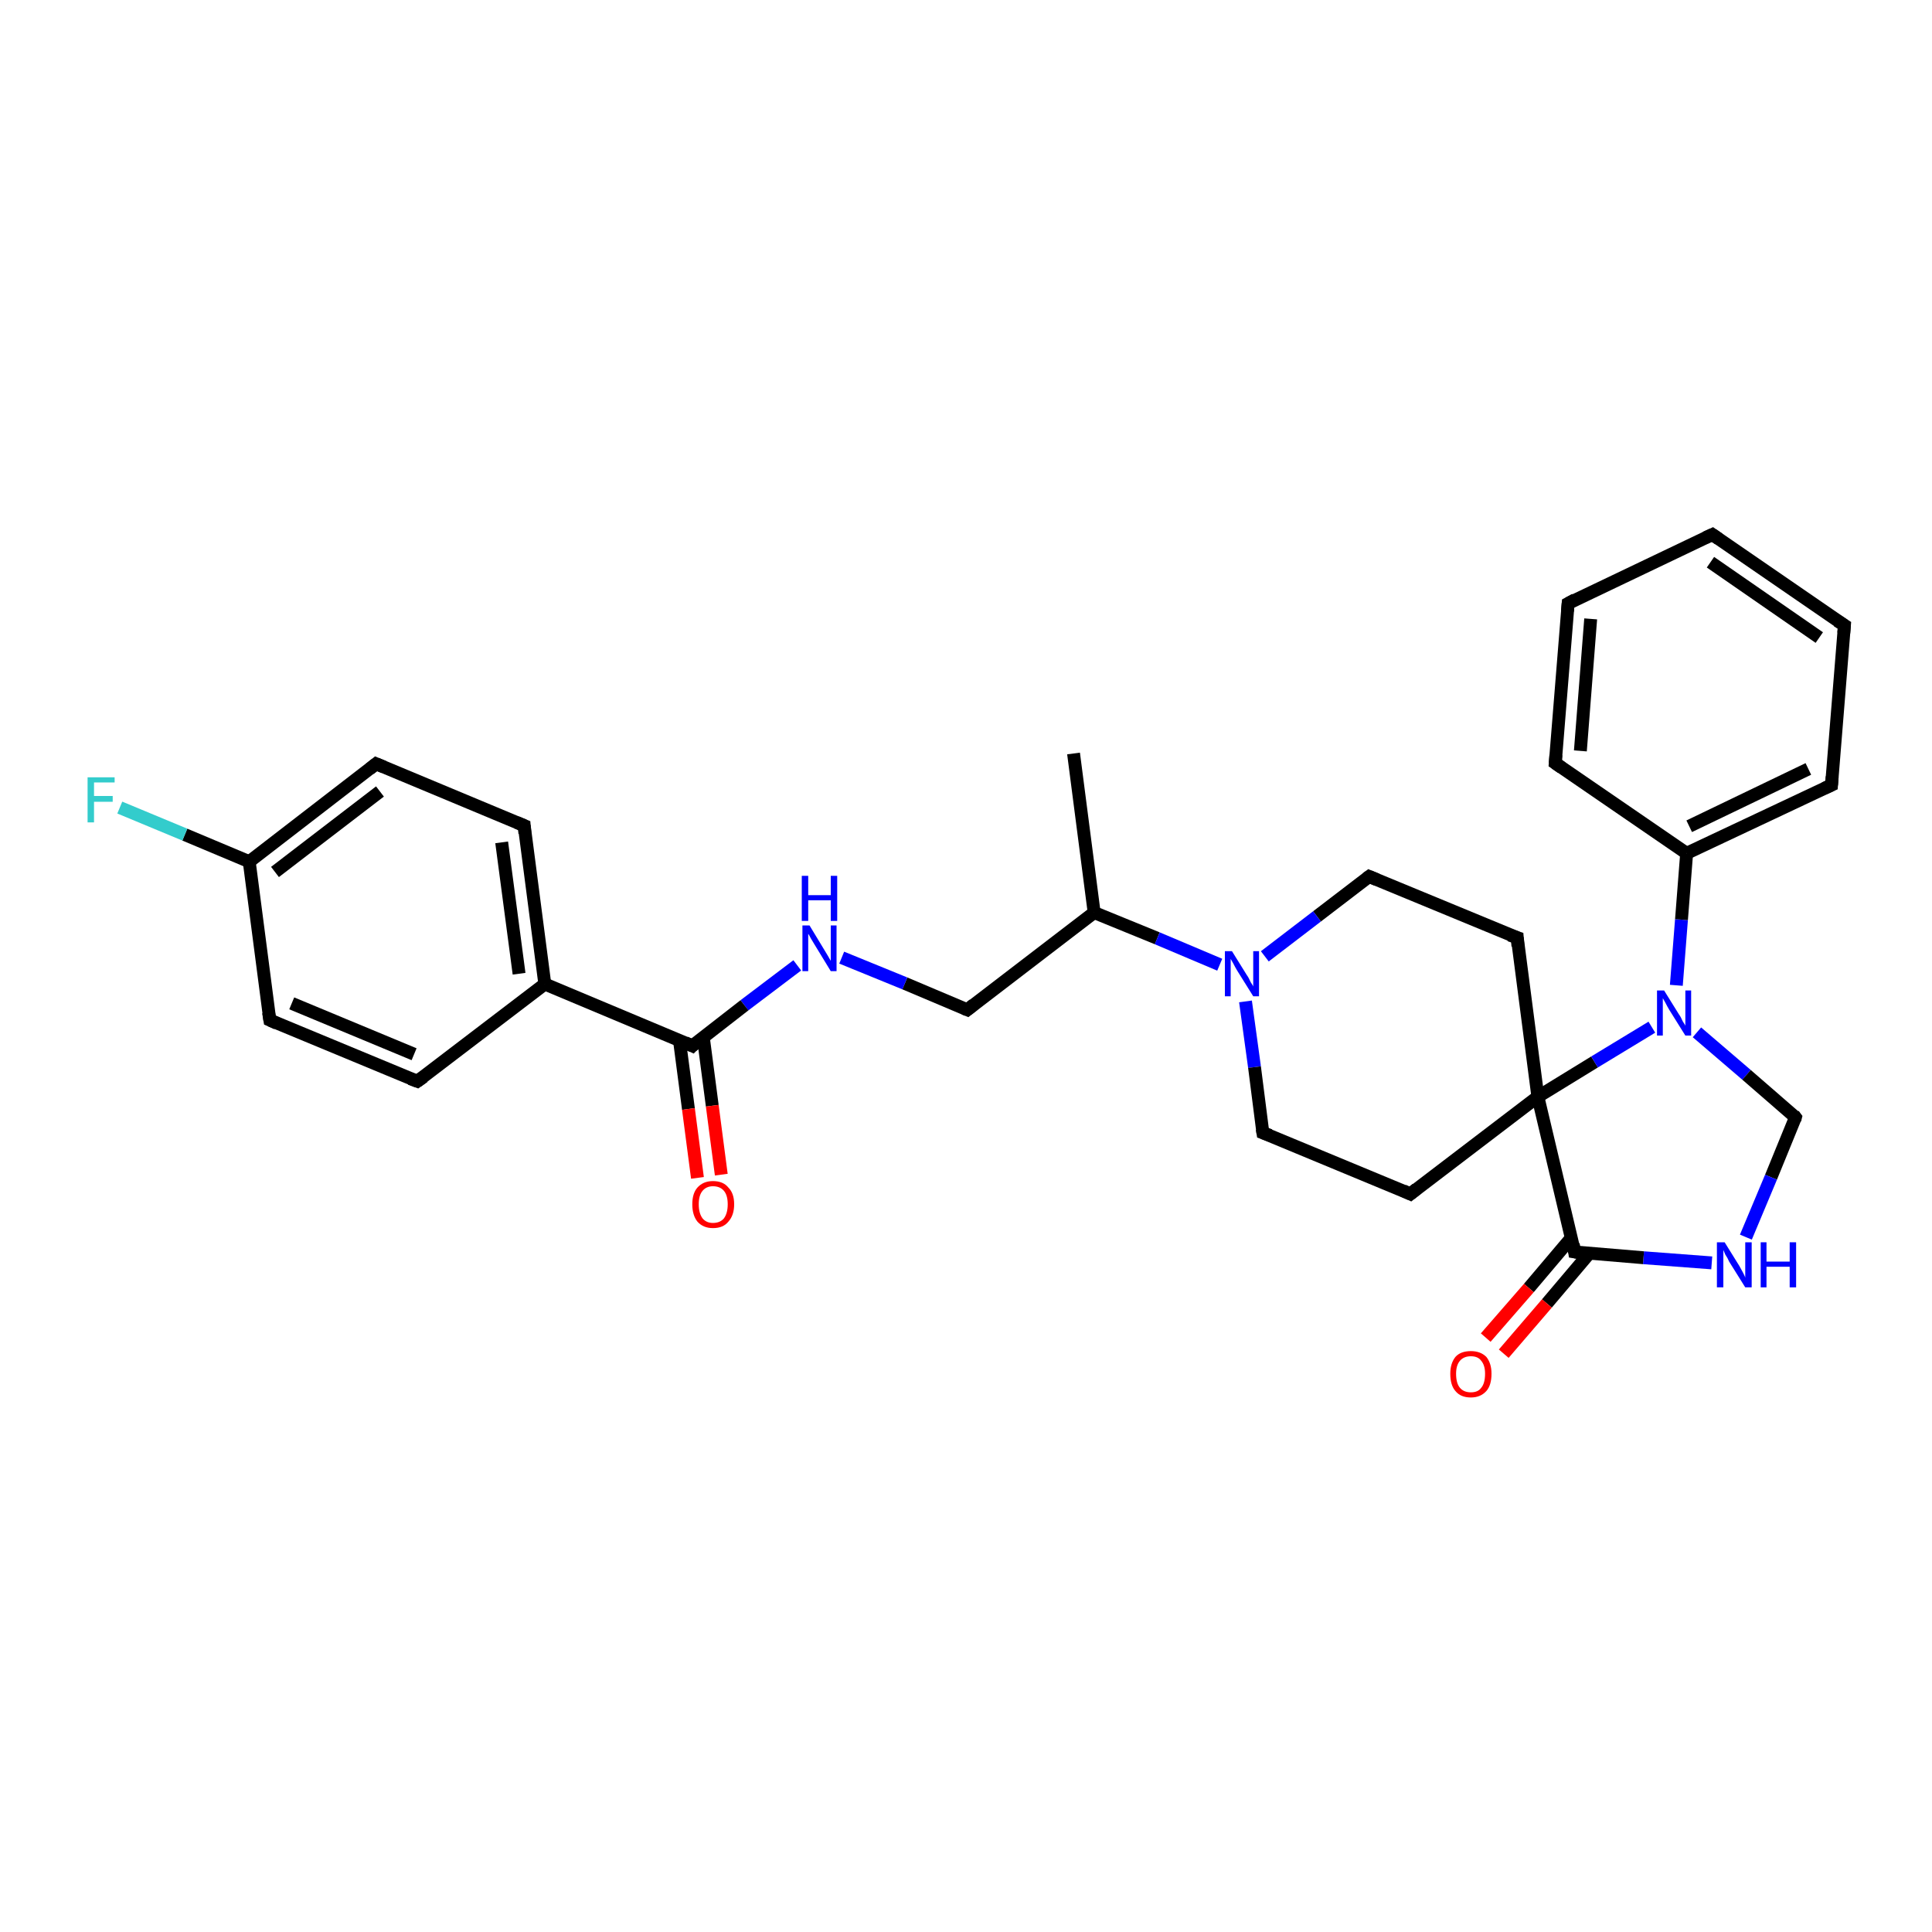 <?xml version='1.0' encoding='iso-8859-1'?>
<svg version='1.1' baseProfile='full'
              xmlns='http://www.w3.org/2000/svg'
                      xmlns:rdkit='http://www.rdkit.org/xml'
                      xmlns:xlink='http://www.w3.org/1999/xlink'
                  xml:space='preserve'
width='300px' height='300px' viewBox='0 0 300 300'>
<!-- END OF HEADER -->
<rect style='opacity:1.0;fill:#FFFFFF;stroke:none' width='300.0' height='300.0' x='0.0' y='0.0'> </rect>
<path class='bond-0 atom-0 atom-1' d='M 166.7,117.0 L 169.9,141.7' style='fill:none;fill-rule:evenodd;stroke:#000000;stroke-width:2.0px;stroke-linecap:butt;stroke-linejoin:miter;stroke-opacity:1' />
<path class='bond-1 atom-1 atom-2' d='M 169.9,141.7 L 150.2,156.8' style='fill:none;fill-rule:evenodd;stroke:#000000;stroke-width:2.0px;stroke-linecap:butt;stroke-linejoin:miter;stroke-opacity:1' />
<path class='bond-2 atom-2 atom-3' d='M 150.2,156.8 L 140.5,152.7' style='fill:none;fill-rule:evenodd;stroke:#000000;stroke-width:2.0px;stroke-linecap:butt;stroke-linejoin:miter;stroke-opacity:1' />
<path class='bond-2 atom-2 atom-3' d='M 140.5,152.7 L 130.7,148.7' style='fill:none;fill-rule:evenodd;stroke:#0000FF;stroke-width:2.0px;stroke-linecap:butt;stroke-linejoin:miter;stroke-opacity:1' />
<path class='bond-3 atom-3 atom-4' d='M 123.8,149.9 L 115.6,156.1' style='fill:none;fill-rule:evenodd;stroke:#0000FF;stroke-width:2.0px;stroke-linecap:butt;stroke-linejoin:miter;stroke-opacity:1' />
<path class='bond-3 atom-3 atom-4' d='M 115.6,156.1 L 107.5,162.4' style='fill:none;fill-rule:evenodd;stroke:#000000;stroke-width:2.0px;stroke-linecap:butt;stroke-linejoin:miter;stroke-opacity:1' />
<path class='bond-4 atom-4 atom-5' d='M 105.5,161.5 L 106.9,172.2' style='fill:none;fill-rule:evenodd;stroke:#000000;stroke-width:2.0px;stroke-linecap:butt;stroke-linejoin:miter;stroke-opacity:1' />
<path class='bond-4 atom-4 atom-5' d='M 106.9,172.2 L 108.3,182.9' style='fill:none;fill-rule:evenodd;stroke:#FF0000;stroke-width:2.0px;stroke-linecap:butt;stroke-linejoin:miter;stroke-opacity:1' />
<path class='bond-4 atom-4 atom-5' d='M 109.2,161.0 L 110.6,171.7' style='fill:none;fill-rule:evenodd;stroke:#000000;stroke-width:2.0px;stroke-linecap:butt;stroke-linejoin:miter;stroke-opacity:1' />
<path class='bond-4 atom-4 atom-5' d='M 110.6,171.7 L 112.0,182.4' style='fill:none;fill-rule:evenodd;stroke:#FF0000;stroke-width:2.0px;stroke-linecap:butt;stroke-linejoin:miter;stroke-opacity:1' />
<path class='bond-5 atom-4 atom-6' d='M 107.5,162.4 L 84.6,152.8' style='fill:none;fill-rule:evenodd;stroke:#000000;stroke-width:2.0px;stroke-linecap:butt;stroke-linejoin:miter;stroke-opacity:1' />
<path class='bond-6 atom-6 atom-7' d='M 84.6,152.8 L 81.4,128.2' style='fill:none;fill-rule:evenodd;stroke:#000000;stroke-width:2.0px;stroke-linecap:butt;stroke-linejoin:miter;stroke-opacity:1' />
<path class='bond-6 atom-6 atom-7' d='M 80.6,151.2 L 77.9,130.8' style='fill:none;fill-rule:evenodd;stroke:#000000;stroke-width:2.0px;stroke-linecap:butt;stroke-linejoin:miter;stroke-opacity:1' />
<path class='bond-7 atom-7 atom-8' d='M 81.4,128.2 L 58.4,118.6' style='fill:none;fill-rule:evenodd;stroke:#000000;stroke-width:2.0px;stroke-linecap:butt;stroke-linejoin:miter;stroke-opacity:1' />
<path class='bond-8 atom-8 atom-9' d='M 58.4,118.6 L 38.7,133.8' style='fill:none;fill-rule:evenodd;stroke:#000000;stroke-width:2.0px;stroke-linecap:butt;stroke-linejoin:miter;stroke-opacity:1' />
<path class='bond-8 atom-8 atom-9' d='M 59.0,122.9 L 42.7,135.4' style='fill:none;fill-rule:evenodd;stroke:#000000;stroke-width:2.0px;stroke-linecap:butt;stroke-linejoin:miter;stroke-opacity:1' />
<path class='bond-9 atom-9 atom-10' d='M 38.7,133.8 L 28.7,129.6' style='fill:none;fill-rule:evenodd;stroke:#000000;stroke-width:2.0px;stroke-linecap:butt;stroke-linejoin:miter;stroke-opacity:1' />
<path class='bond-9 atom-9 atom-10' d='M 28.7,129.6 L 18.6,125.4' style='fill:none;fill-rule:evenodd;stroke:#33CCCC;stroke-width:2.0px;stroke-linecap:butt;stroke-linejoin:miter;stroke-opacity:1' />
<path class='bond-10 atom-9 atom-11' d='M 38.7,133.8 L 41.9,158.4' style='fill:none;fill-rule:evenodd;stroke:#000000;stroke-width:2.0px;stroke-linecap:butt;stroke-linejoin:miter;stroke-opacity:1' />
<path class='bond-11 atom-11 atom-12' d='M 41.9,158.4 L 64.8,167.9' style='fill:none;fill-rule:evenodd;stroke:#000000;stroke-width:2.0px;stroke-linecap:butt;stroke-linejoin:miter;stroke-opacity:1' />
<path class='bond-11 atom-11 atom-12' d='M 45.3,155.8 L 64.3,163.7' style='fill:none;fill-rule:evenodd;stroke:#000000;stroke-width:2.0px;stroke-linecap:butt;stroke-linejoin:miter;stroke-opacity:1' />
<path class='bond-12 atom-1 atom-13' d='M 169.9,141.7 L 179.7,145.7' style='fill:none;fill-rule:evenodd;stroke:#000000;stroke-width:2.0px;stroke-linecap:butt;stroke-linejoin:miter;stroke-opacity:1' />
<path class='bond-12 atom-1 atom-13' d='M 179.7,145.7 L 189.4,149.8' style='fill:none;fill-rule:evenodd;stroke:#0000FF;stroke-width:2.0px;stroke-linecap:butt;stroke-linejoin:miter;stroke-opacity:1' />
<path class='bond-13 atom-13 atom-14' d='M 193.4,155.5 L 194.8,165.7' style='fill:none;fill-rule:evenodd;stroke:#0000FF;stroke-width:2.0px;stroke-linecap:butt;stroke-linejoin:miter;stroke-opacity:1' />
<path class='bond-13 atom-13 atom-14' d='M 194.8,165.7 L 196.1,175.9' style='fill:none;fill-rule:evenodd;stroke:#000000;stroke-width:2.0px;stroke-linecap:butt;stroke-linejoin:miter;stroke-opacity:1' />
<path class='bond-14 atom-14 atom-15' d='M 196.1,175.9 L 219.0,185.4' style='fill:none;fill-rule:evenodd;stroke:#000000;stroke-width:2.0px;stroke-linecap:butt;stroke-linejoin:miter;stroke-opacity:1' />
<path class='bond-15 atom-15 atom-16' d='M 219.0,185.4 L 238.8,170.3' style='fill:none;fill-rule:evenodd;stroke:#000000;stroke-width:2.0px;stroke-linecap:butt;stroke-linejoin:miter;stroke-opacity:1' />
<path class='bond-16 atom-16 atom-17' d='M 238.8,170.3 L 235.6,145.6' style='fill:none;fill-rule:evenodd;stroke:#000000;stroke-width:2.0px;stroke-linecap:butt;stroke-linejoin:miter;stroke-opacity:1' />
<path class='bond-17 atom-17 atom-18' d='M 235.6,145.6 L 212.6,136.1' style='fill:none;fill-rule:evenodd;stroke:#000000;stroke-width:2.0px;stroke-linecap:butt;stroke-linejoin:miter;stroke-opacity:1' />
<path class='bond-18 atom-16 atom-19' d='M 238.8,170.3 L 247.6,164.9' style='fill:none;fill-rule:evenodd;stroke:#000000;stroke-width:2.0px;stroke-linecap:butt;stroke-linejoin:miter;stroke-opacity:1' />
<path class='bond-18 atom-16 atom-19' d='M 247.6,164.9 L 256.5,159.5' style='fill:none;fill-rule:evenodd;stroke:#0000FF;stroke-width:2.0px;stroke-linecap:butt;stroke-linejoin:miter;stroke-opacity:1' />
<path class='bond-19 atom-19 atom-20' d='M 263.5,160.3 L 271.2,166.9' style='fill:none;fill-rule:evenodd;stroke:#0000FF;stroke-width:2.0px;stroke-linecap:butt;stroke-linejoin:miter;stroke-opacity:1' />
<path class='bond-19 atom-19 atom-20' d='M 271.2,166.9 L 278.8,173.5' style='fill:none;fill-rule:evenodd;stroke:#000000;stroke-width:2.0px;stroke-linecap:butt;stroke-linejoin:miter;stroke-opacity:1' />
<path class='bond-20 atom-20 atom-21' d='M 278.8,173.5 L 275.0,182.8' style='fill:none;fill-rule:evenodd;stroke:#000000;stroke-width:2.0px;stroke-linecap:butt;stroke-linejoin:miter;stroke-opacity:1' />
<path class='bond-20 atom-20 atom-21' d='M 275.0,182.8 L 271.1,192.1' style='fill:none;fill-rule:evenodd;stroke:#0000FF;stroke-width:2.0px;stroke-linecap:butt;stroke-linejoin:miter;stroke-opacity:1' />
<path class='bond-21 atom-21 atom-22' d='M 265.8,196.1 L 255.2,195.3' style='fill:none;fill-rule:evenodd;stroke:#0000FF;stroke-width:2.0px;stroke-linecap:butt;stroke-linejoin:miter;stroke-opacity:1' />
<path class='bond-21 atom-21 atom-22' d='M 255.2,195.3 L 244.5,194.4' style='fill:none;fill-rule:evenodd;stroke:#000000;stroke-width:2.0px;stroke-linecap:butt;stroke-linejoin:miter;stroke-opacity:1' />
<path class='bond-22 atom-22 atom-23' d='M 244.0,192.2 L 237.4,200.0' style='fill:none;fill-rule:evenodd;stroke:#000000;stroke-width:2.0px;stroke-linecap:butt;stroke-linejoin:miter;stroke-opacity:1' />
<path class='bond-22 atom-22 atom-23' d='M 237.4,200.0 L 230.7,207.7' style='fill:none;fill-rule:evenodd;stroke:#FF0000;stroke-width:2.0px;stroke-linecap:butt;stroke-linejoin:miter;stroke-opacity:1' />
<path class='bond-22 atom-22 atom-23' d='M 246.8,194.6 L 240.2,202.4' style='fill:none;fill-rule:evenodd;stroke:#000000;stroke-width:2.0px;stroke-linecap:butt;stroke-linejoin:miter;stroke-opacity:1' />
<path class='bond-22 atom-22 atom-23' d='M 240.2,202.4 L 233.5,210.2' style='fill:none;fill-rule:evenodd;stroke:#FF0000;stroke-width:2.0px;stroke-linecap:butt;stroke-linejoin:miter;stroke-opacity:1' />
<path class='bond-23 atom-19 atom-24' d='M 260.3,153.0 L 261.1,142.8' style='fill:none;fill-rule:evenodd;stroke:#0000FF;stroke-width:2.0px;stroke-linecap:butt;stroke-linejoin:miter;stroke-opacity:1' />
<path class='bond-23 atom-19 atom-24' d='M 261.1,142.8 L 261.9,132.5' style='fill:none;fill-rule:evenodd;stroke:#000000;stroke-width:2.0px;stroke-linecap:butt;stroke-linejoin:miter;stroke-opacity:1' />
<path class='bond-24 atom-24 atom-25' d='M 261.9,132.5 L 284.4,121.9' style='fill:none;fill-rule:evenodd;stroke:#000000;stroke-width:2.0px;stroke-linecap:butt;stroke-linejoin:miter;stroke-opacity:1' />
<path class='bond-24 atom-24 atom-25' d='M 262.3,128.3 L 280.8,119.4' style='fill:none;fill-rule:evenodd;stroke:#000000;stroke-width:2.0px;stroke-linecap:butt;stroke-linejoin:miter;stroke-opacity:1' />
<path class='bond-25 atom-25 atom-26' d='M 284.4,121.9 L 286.4,97.1' style='fill:none;fill-rule:evenodd;stroke:#000000;stroke-width:2.0px;stroke-linecap:butt;stroke-linejoin:miter;stroke-opacity:1' />
<path class='bond-26 atom-26 atom-27' d='M 286.4,97.1 L 265.9,83.0' style='fill:none;fill-rule:evenodd;stroke:#000000;stroke-width:2.0px;stroke-linecap:butt;stroke-linejoin:miter;stroke-opacity:1' />
<path class='bond-26 atom-26 atom-27' d='M 282.5,99.0 L 265.6,87.3' style='fill:none;fill-rule:evenodd;stroke:#000000;stroke-width:2.0px;stroke-linecap:butt;stroke-linejoin:miter;stroke-opacity:1' />
<path class='bond-27 atom-27 atom-28' d='M 265.9,83.0 L 243.5,93.7' style='fill:none;fill-rule:evenodd;stroke:#000000;stroke-width:2.0px;stroke-linecap:butt;stroke-linejoin:miter;stroke-opacity:1' />
<path class='bond-28 atom-28 atom-29' d='M 243.5,93.7 L 241.5,118.5' style='fill:none;fill-rule:evenodd;stroke:#000000;stroke-width:2.0px;stroke-linecap:butt;stroke-linejoin:miter;stroke-opacity:1' />
<path class='bond-28 atom-28 atom-29' d='M 247.0,96.1 L 245.4,116.6' style='fill:none;fill-rule:evenodd;stroke:#000000;stroke-width:2.0px;stroke-linecap:butt;stroke-linejoin:miter;stroke-opacity:1' />
<path class='bond-29 atom-12 atom-6' d='M 64.8,167.9 L 84.6,152.8' style='fill:none;fill-rule:evenodd;stroke:#000000;stroke-width:2.0px;stroke-linecap:butt;stroke-linejoin:miter;stroke-opacity:1' />
<path class='bond-30 atom-18 atom-13' d='M 212.6,136.1 L 204.5,142.3' style='fill:none;fill-rule:evenodd;stroke:#000000;stroke-width:2.0px;stroke-linecap:butt;stroke-linejoin:miter;stroke-opacity:1' />
<path class='bond-30 atom-18 atom-13' d='M 204.5,142.3 L 196.4,148.5' style='fill:none;fill-rule:evenodd;stroke:#0000FF;stroke-width:2.0px;stroke-linecap:butt;stroke-linejoin:miter;stroke-opacity:1' />
<path class='bond-31 atom-29 atom-24' d='M 241.5,118.5 L 261.9,132.5' style='fill:none;fill-rule:evenodd;stroke:#000000;stroke-width:2.0px;stroke-linecap:butt;stroke-linejoin:miter;stroke-opacity:1' />
<path class='bond-32 atom-22 atom-16' d='M 244.5,194.4 L 238.8,170.3' style='fill:none;fill-rule:evenodd;stroke:#000000;stroke-width:2.0px;stroke-linecap:butt;stroke-linejoin:miter;stroke-opacity:1' />
<path d='M 151.2,156.0 L 150.2,156.8 L 149.7,156.6' style='fill:none;stroke:#000000;stroke-width:2.0px;stroke-linecap:butt;stroke-linejoin:miter;stroke-opacity:1;' />
<path d='M 107.9,162.0 L 107.5,162.4 L 106.4,161.9' style='fill:none;stroke:#000000;stroke-width:2.0px;stroke-linecap:butt;stroke-linejoin:miter;stroke-opacity:1;' />
<path d='M 81.5,129.4 L 81.4,128.2 L 80.2,127.7' style='fill:none;stroke:#000000;stroke-width:2.0px;stroke-linecap:butt;stroke-linejoin:miter;stroke-opacity:1;' />
<path d='M 59.6,119.1 L 58.4,118.6 L 57.4,119.4' style='fill:none;stroke:#000000;stroke-width:2.0px;stroke-linecap:butt;stroke-linejoin:miter;stroke-opacity:1;' />
<path d='M 41.7,157.2 L 41.9,158.4 L 43.0,158.9' style='fill:none;stroke:#000000;stroke-width:2.0px;stroke-linecap:butt;stroke-linejoin:miter;stroke-opacity:1;' />
<path d='M 63.7,167.5 L 64.8,167.9 L 65.8,167.2' style='fill:none;stroke:#000000;stroke-width:2.0px;stroke-linecap:butt;stroke-linejoin:miter;stroke-opacity:1;' />
<path d='M 196.0,175.3 L 196.1,175.9 L 197.2,176.3' style='fill:none;stroke:#000000;stroke-width:2.0px;stroke-linecap:butt;stroke-linejoin:miter;stroke-opacity:1;' />
<path d='M 217.9,184.9 L 219.0,185.4 L 220.0,184.6' style='fill:none;stroke:#000000;stroke-width:2.0px;stroke-linecap:butt;stroke-linejoin:miter;stroke-opacity:1;' />
<path d='M 235.7,146.9 L 235.6,145.6 L 234.4,145.2' style='fill:none;stroke:#000000;stroke-width:2.0px;stroke-linecap:butt;stroke-linejoin:miter;stroke-opacity:1;' />
<path d='M 213.8,136.6 L 212.6,136.1 L 212.2,136.4' style='fill:none;stroke:#000000;stroke-width:2.0px;stroke-linecap:butt;stroke-linejoin:miter;stroke-opacity:1;' />
<path d='M 278.5,173.1 L 278.8,173.5 L 278.7,173.9' style='fill:none;stroke:#000000;stroke-width:2.0px;stroke-linecap:butt;stroke-linejoin:miter;stroke-opacity:1;' />
<path d='M 245.1,194.5 L 244.5,194.4 L 244.3,193.2' style='fill:none;stroke:#000000;stroke-width:2.0px;stroke-linecap:butt;stroke-linejoin:miter;stroke-opacity:1;' />
<path d='M 283.3,122.4 L 284.4,121.9 L 284.5,120.6' style='fill:none;stroke:#000000;stroke-width:2.0px;stroke-linecap:butt;stroke-linejoin:miter;stroke-opacity:1;' />
<path d='M 286.3,98.3 L 286.4,97.1 L 285.3,96.4' style='fill:none;stroke:#000000;stroke-width:2.0px;stroke-linecap:butt;stroke-linejoin:miter;stroke-opacity:1;' />
<path d='M 266.9,83.7 L 265.9,83.0 L 264.8,83.5' style='fill:none;stroke:#000000;stroke-width:2.0px;stroke-linecap:butt;stroke-linejoin:miter;stroke-opacity:1;' />
<path d='M 244.6,93.1 L 243.5,93.7 L 243.4,94.9' style='fill:none;stroke:#000000;stroke-width:2.0px;stroke-linecap:butt;stroke-linejoin:miter;stroke-opacity:1;' />
<path d='M 241.6,117.2 L 241.5,118.5 L 242.5,119.2' style='fill:none;stroke:#000000;stroke-width:2.0px;stroke-linecap:butt;stroke-linejoin:miter;stroke-opacity:1;' />
<path class='atom-3' d='M 125.7 143.7
L 128.0 147.5
Q 128.2 147.8, 128.6 148.5
Q 129.0 149.2, 129.0 149.2
L 129.0 143.7
L 129.9 143.7
L 129.9 150.8
L 129.0 150.8
L 126.5 146.7
Q 126.2 146.2, 125.9 145.7
Q 125.6 145.1, 125.5 145.0
L 125.5 150.8
L 124.6 150.8
L 124.6 143.7
L 125.7 143.7
' fill='#0000FF'/>
<path class='atom-3' d='M 124.5 136.0
L 125.5 136.0
L 125.5 139.0
L 129.0 139.0
L 129.0 136.0
L 130.0 136.0
L 130.0 143.0
L 129.0 143.0
L 129.0 139.8
L 125.5 139.8
L 125.5 143.0
L 124.5 143.0
L 124.5 136.0
' fill='#0000FF'/>
<path class='atom-5' d='M 107.5 187.0
Q 107.5 185.3, 108.3 184.4
Q 109.2 183.4, 110.7 183.4
Q 112.3 183.4, 113.1 184.4
Q 114.0 185.3, 114.0 187.0
Q 114.0 188.7, 113.1 189.7
Q 112.3 190.7, 110.7 190.7
Q 109.2 190.7, 108.3 189.7
Q 107.5 188.7, 107.5 187.0
M 110.7 189.9
Q 111.8 189.9, 112.4 189.2
Q 113.0 188.4, 113.0 187.0
Q 113.0 185.6, 112.4 184.9
Q 111.8 184.2, 110.7 184.2
Q 109.7 184.2, 109.1 184.9
Q 108.5 185.6, 108.5 187.0
Q 108.5 188.4, 109.1 189.2
Q 109.7 189.9, 110.7 189.9
' fill='#FF0000'/>
<path class='atom-10' d='M 13.6 120.7
L 17.8 120.7
L 17.8 121.5
L 14.6 121.5
L 14.6 123.6
L 17.5 123.6
L 17.5 124.5
L 14.6 124.5
L 14.6 127.7
L 13.6 127.7
L 13.6 120.7
' fill='#33CCCC'/>
<path class='atom-13' d='M 191.3 147.7
L 193.6 151.4
Q 193.9 151.8, 194.2 152.5
Q 194.6 153.1, 194.6 153.2
L 194.6 147.7
L 195.5 147.7
L 195.5 154.7
L 194.6 154.7
L 192.1 150.7
Q 191.8 150.2, 191.5 149.6
Q 191.2 149.1, 191.1 148.9
L 191.1 154.7
L 190.2 154.7
L 190.2 147.7
L 191.3 147.7
' fill='#0000FF'/>
<path class='atom-19' d='M 258.4 153.8
L 260.7 157.5
Q 261.0 157.9, 261.3 158.6
Q 261.7 159.2, 261.7 159.3
L 261.7 153.8
L 262.6 153.8
L 262.6 160.8
L 261.7 160.8
L 259.2 156.8
Q 258.9 156.3, 258.6 155.7
Q 258.3 155.2, 258.2 155.0
L 258.2 160.8
L 257.3 160.8
L 257.3 153.8
L 258.4 153.8
' fill='#0000FF'/>
<path class='atom-21' d='M 267.8 192.9
L 270.1 196.6
Q 270.3 197.0, 270.7 197.7
Q 271.0 198.3, 271.0 198.4
L 271.0 192.9
L 272.0 192.9
L 272.0 199.9
L 271.0 199.9
L 268.5 195.9
Q 268.3 195.4, 267.9 194.8
Q 267.7 194.3, 267.6 194.1
L 267.6 199.9
L 266.6 199.9
L 266.6 192.9
L 267.8 192.9
' fill='#0000FF'/>
<path class='atom-21' d='M 273.4 192.9
L 274.3 192.9
L 274.3 195.9
L 277.9 195.9
L 277.9 192.9
L 278.9 192.9
L 278.9 199.9
L 277.9 199.9
L 277.9 196.7
L 274.3 196.7
L 274.3 199.9
L 273.4 199.9
L 273.4 192.9
' fill='#0000FF'/>
<path class='atom-23' d='M 225.2 213.3
Q 225.2 211.7, 226.0 210.7
Q 226.8 209.8, 228.4 209.8
Q 229.9 209.8, 230.8 210.7
Q 231.6 211.7, 231.6 213.3
Q 231.6 215.1, 230.8 216.0
Q 229.9 217.0, 228.4 217.0
Q 226.8 217.0, 226.0 216.0
Q 225.2 215.1, 225.2 213.3
M 228.4 216.2
Q 229.5 216.2, 230.0 215.5
Q 230.6 214.8, 230.6 213.3
Q 230.6 212.0, 230.0 211.3
Q 229.5 210.6, 228.4 210.6
Q 227.3 210.6, 226.7 211.3
Q 226.1 212.0, 226.1 213.3
Q 226.1 214.8, 226.7 215.5
Q 227.3 216.2, 228.4 216.2
' fill='#FF0000'/>
</svg>
